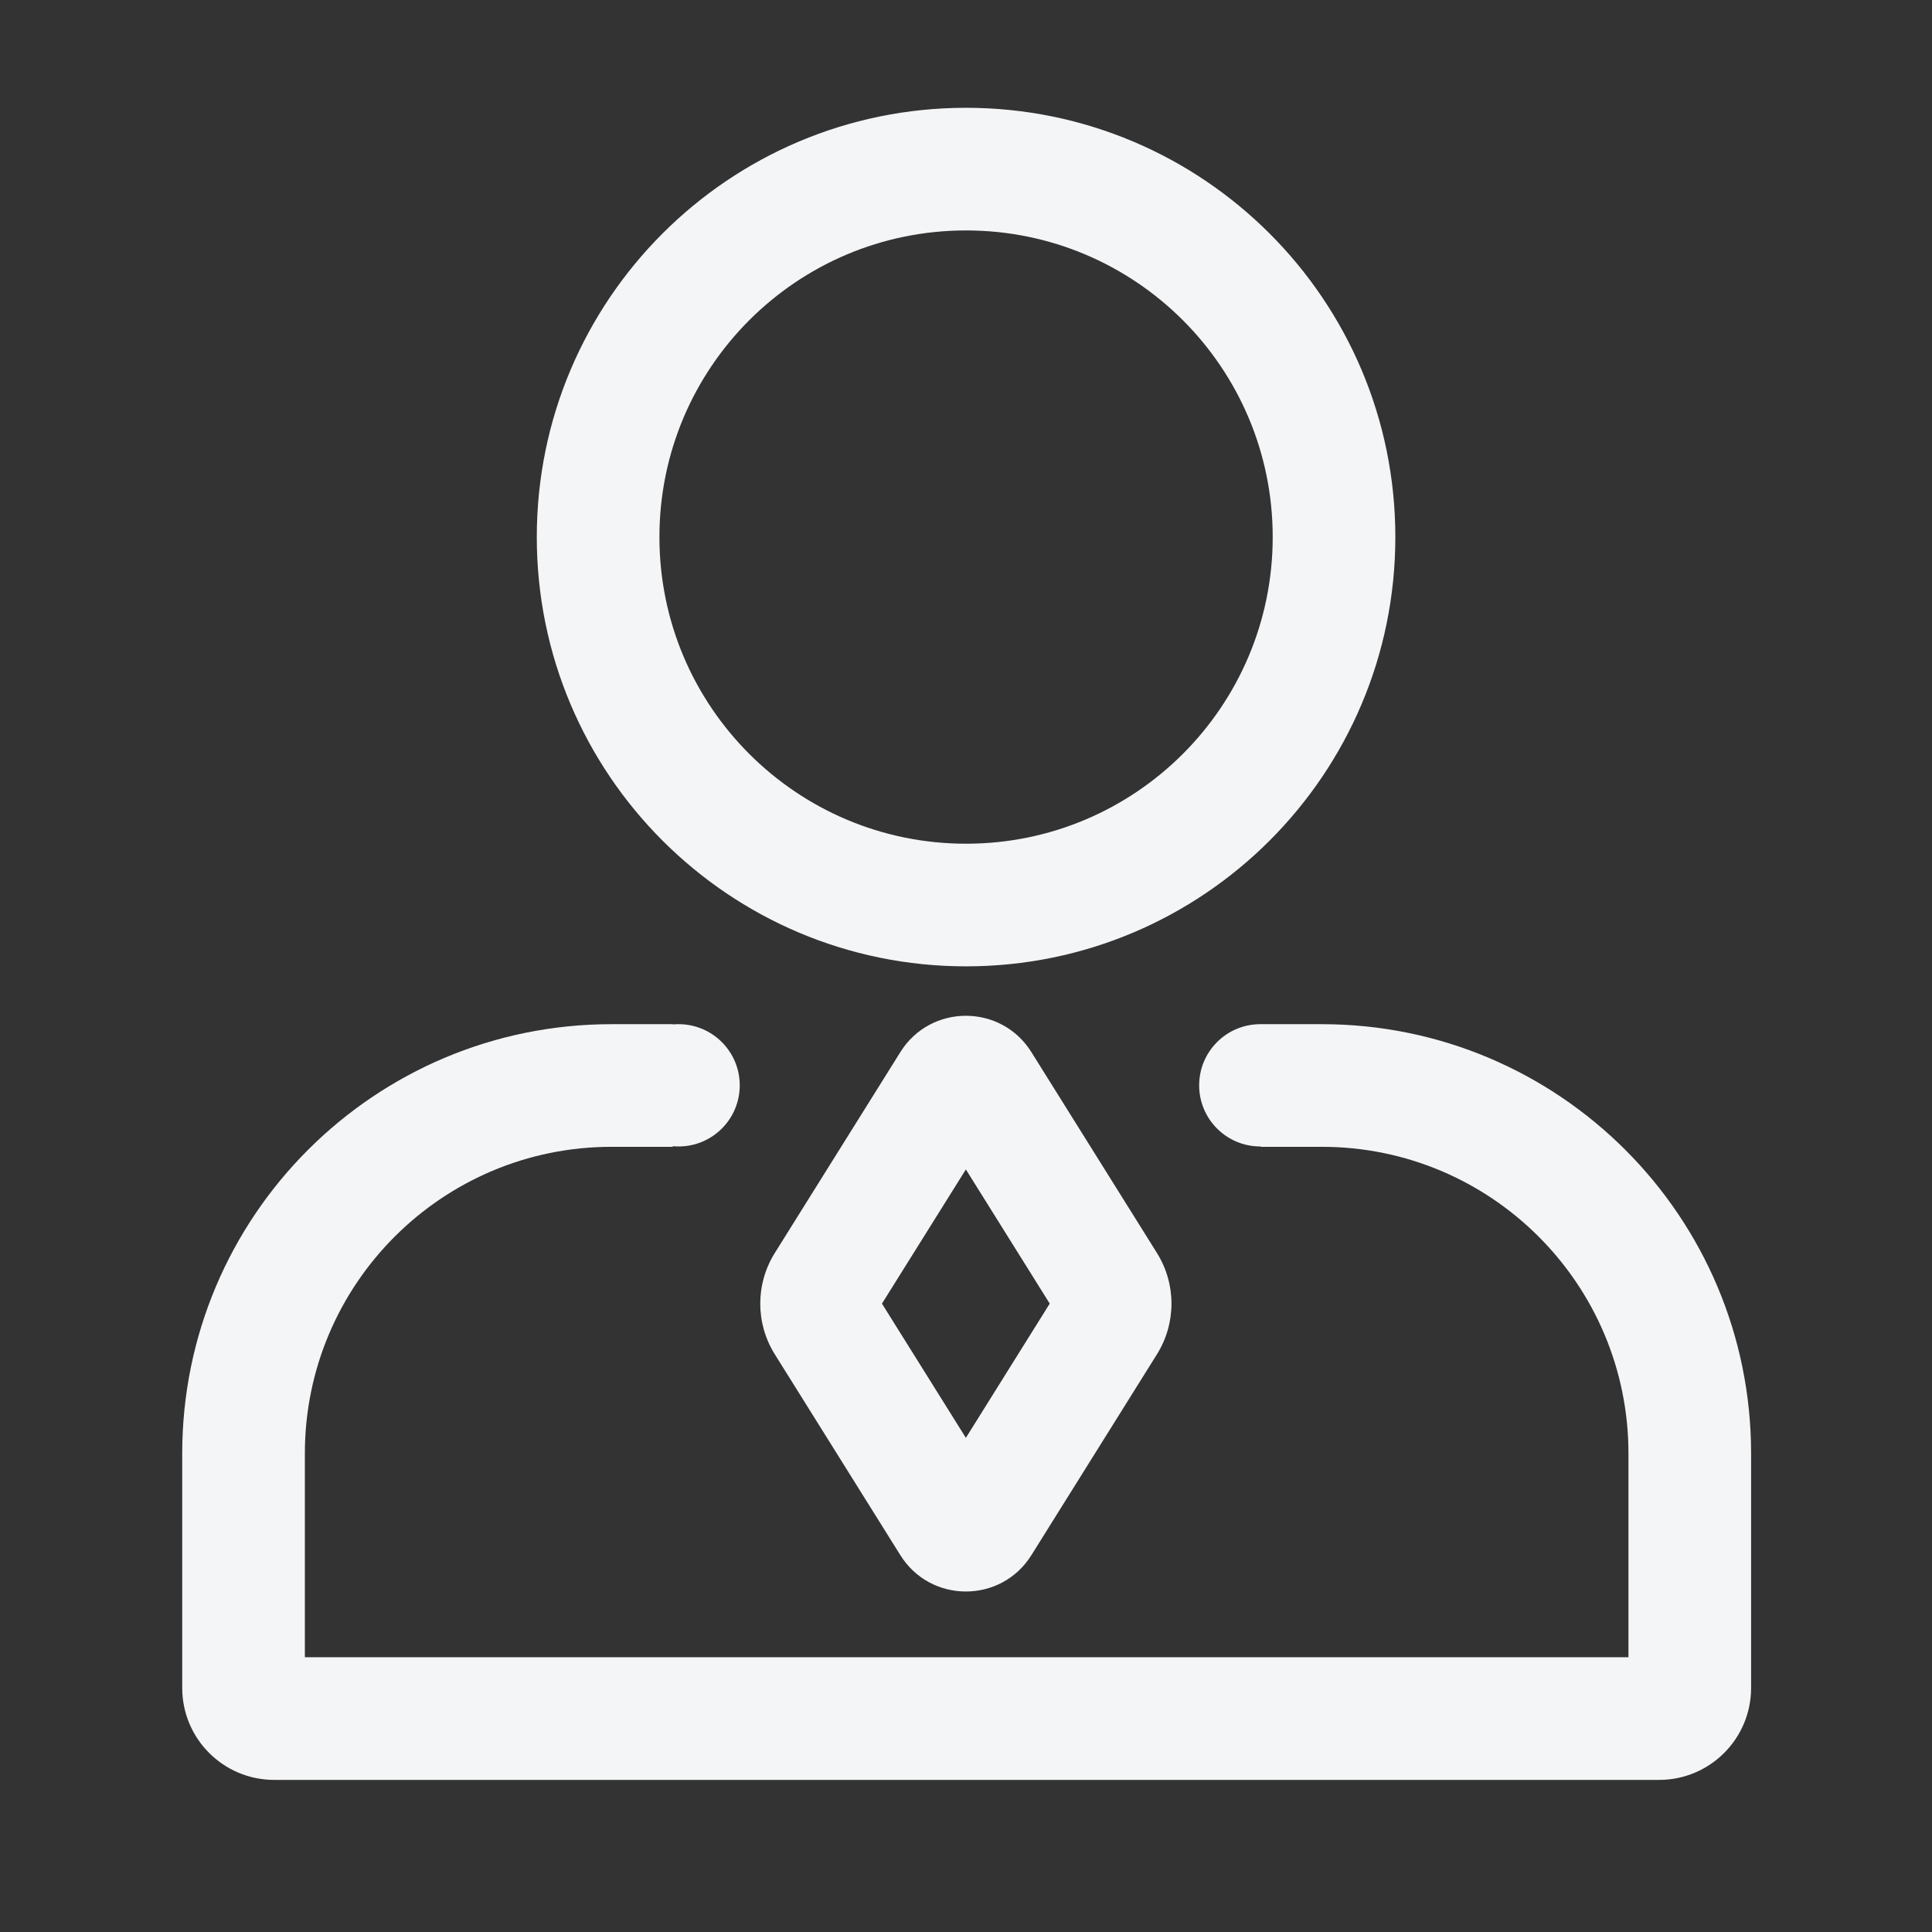 <svg width="44" height="44" viewBox="0 0 44 44" fill="none" xmlns="http://www.w3.org/2000/svg">
<rect x="0" y="0" width="44" height="44" fill="#333333" stroke="none"/>
<path d="M22.001 5.248C18.145 5.248 15.018 8.374 15.018 12.231C15.018 16.088 18.145 19.215 22.001 19.215C25.858 19.215 28.985 16.088 28.985 12.231C28.985 8.374 25.858 5.248 22.001 5.248ZM12.225 12.231C12.225 6.832 16.602 2.455 22.001 2.455C27.401 2.455 31.778 6.832 31.778 12.231C31.778 17.631 27.401 22.008 22.001 22.008C16.602 22.008 12.225 17.631 12.225 12.231Z" fill="#F4F5F7"/>
<path d="M21.997 26.633L20.086 29.689L21.997 32.746L23.907 29.689L21.997 26.633ZM20.505 23.961C21.194 22.858 22.8 22.858 23.489 23.961L26.348 28.535C26.79 29.241 26.79 30.138 26.348 30.844L23.489 35.418C22.8 36.521 21.194 36.521 20.505 35.418L17.646 30.844C17.204 30.138 17.204 29.241 17.646 28.535L20.505 23.961Z" fill="#F4F5F7"/>
<path d="M16.847 24.718C16.847 25.487 16.224 26.11 15.454 26.11C15.409 26.11 15.365 26.108 15.321 26.104V26.118H13.927C10.07 26.118 6.943 29.245 6.943 33.102V37.743H37.087V33.102C37.087 29.245 33.961 26.118 30.104 26.118H28.714V26.11C28.71 26.11 28.707 26.11 28.703 26.11C27.934 26.11 27.31 25.487 27.31 24.718C27.31 23.948 27.934 23.325 28.703 23.325C28.707 23.325 28.71 23.325 28.714 23.325H30.104C35.503 23.325 39.88 27.702 39.88 33.102V38.441C39.88 39.598 38.942 40.536 37.785 40.536H6.245C5.088 40.536 4.15 39.598 4.15 38.441V33.102C4.15 27.702 8.527 23.325 13.927 23.325H15.321V23.331C15.365 23.327 15.409 23.325 15.454 23.325C16.224 23.325 16.847 23.948 16.847 24.718Z" fill="#F4F5F7"/>
</svg>
